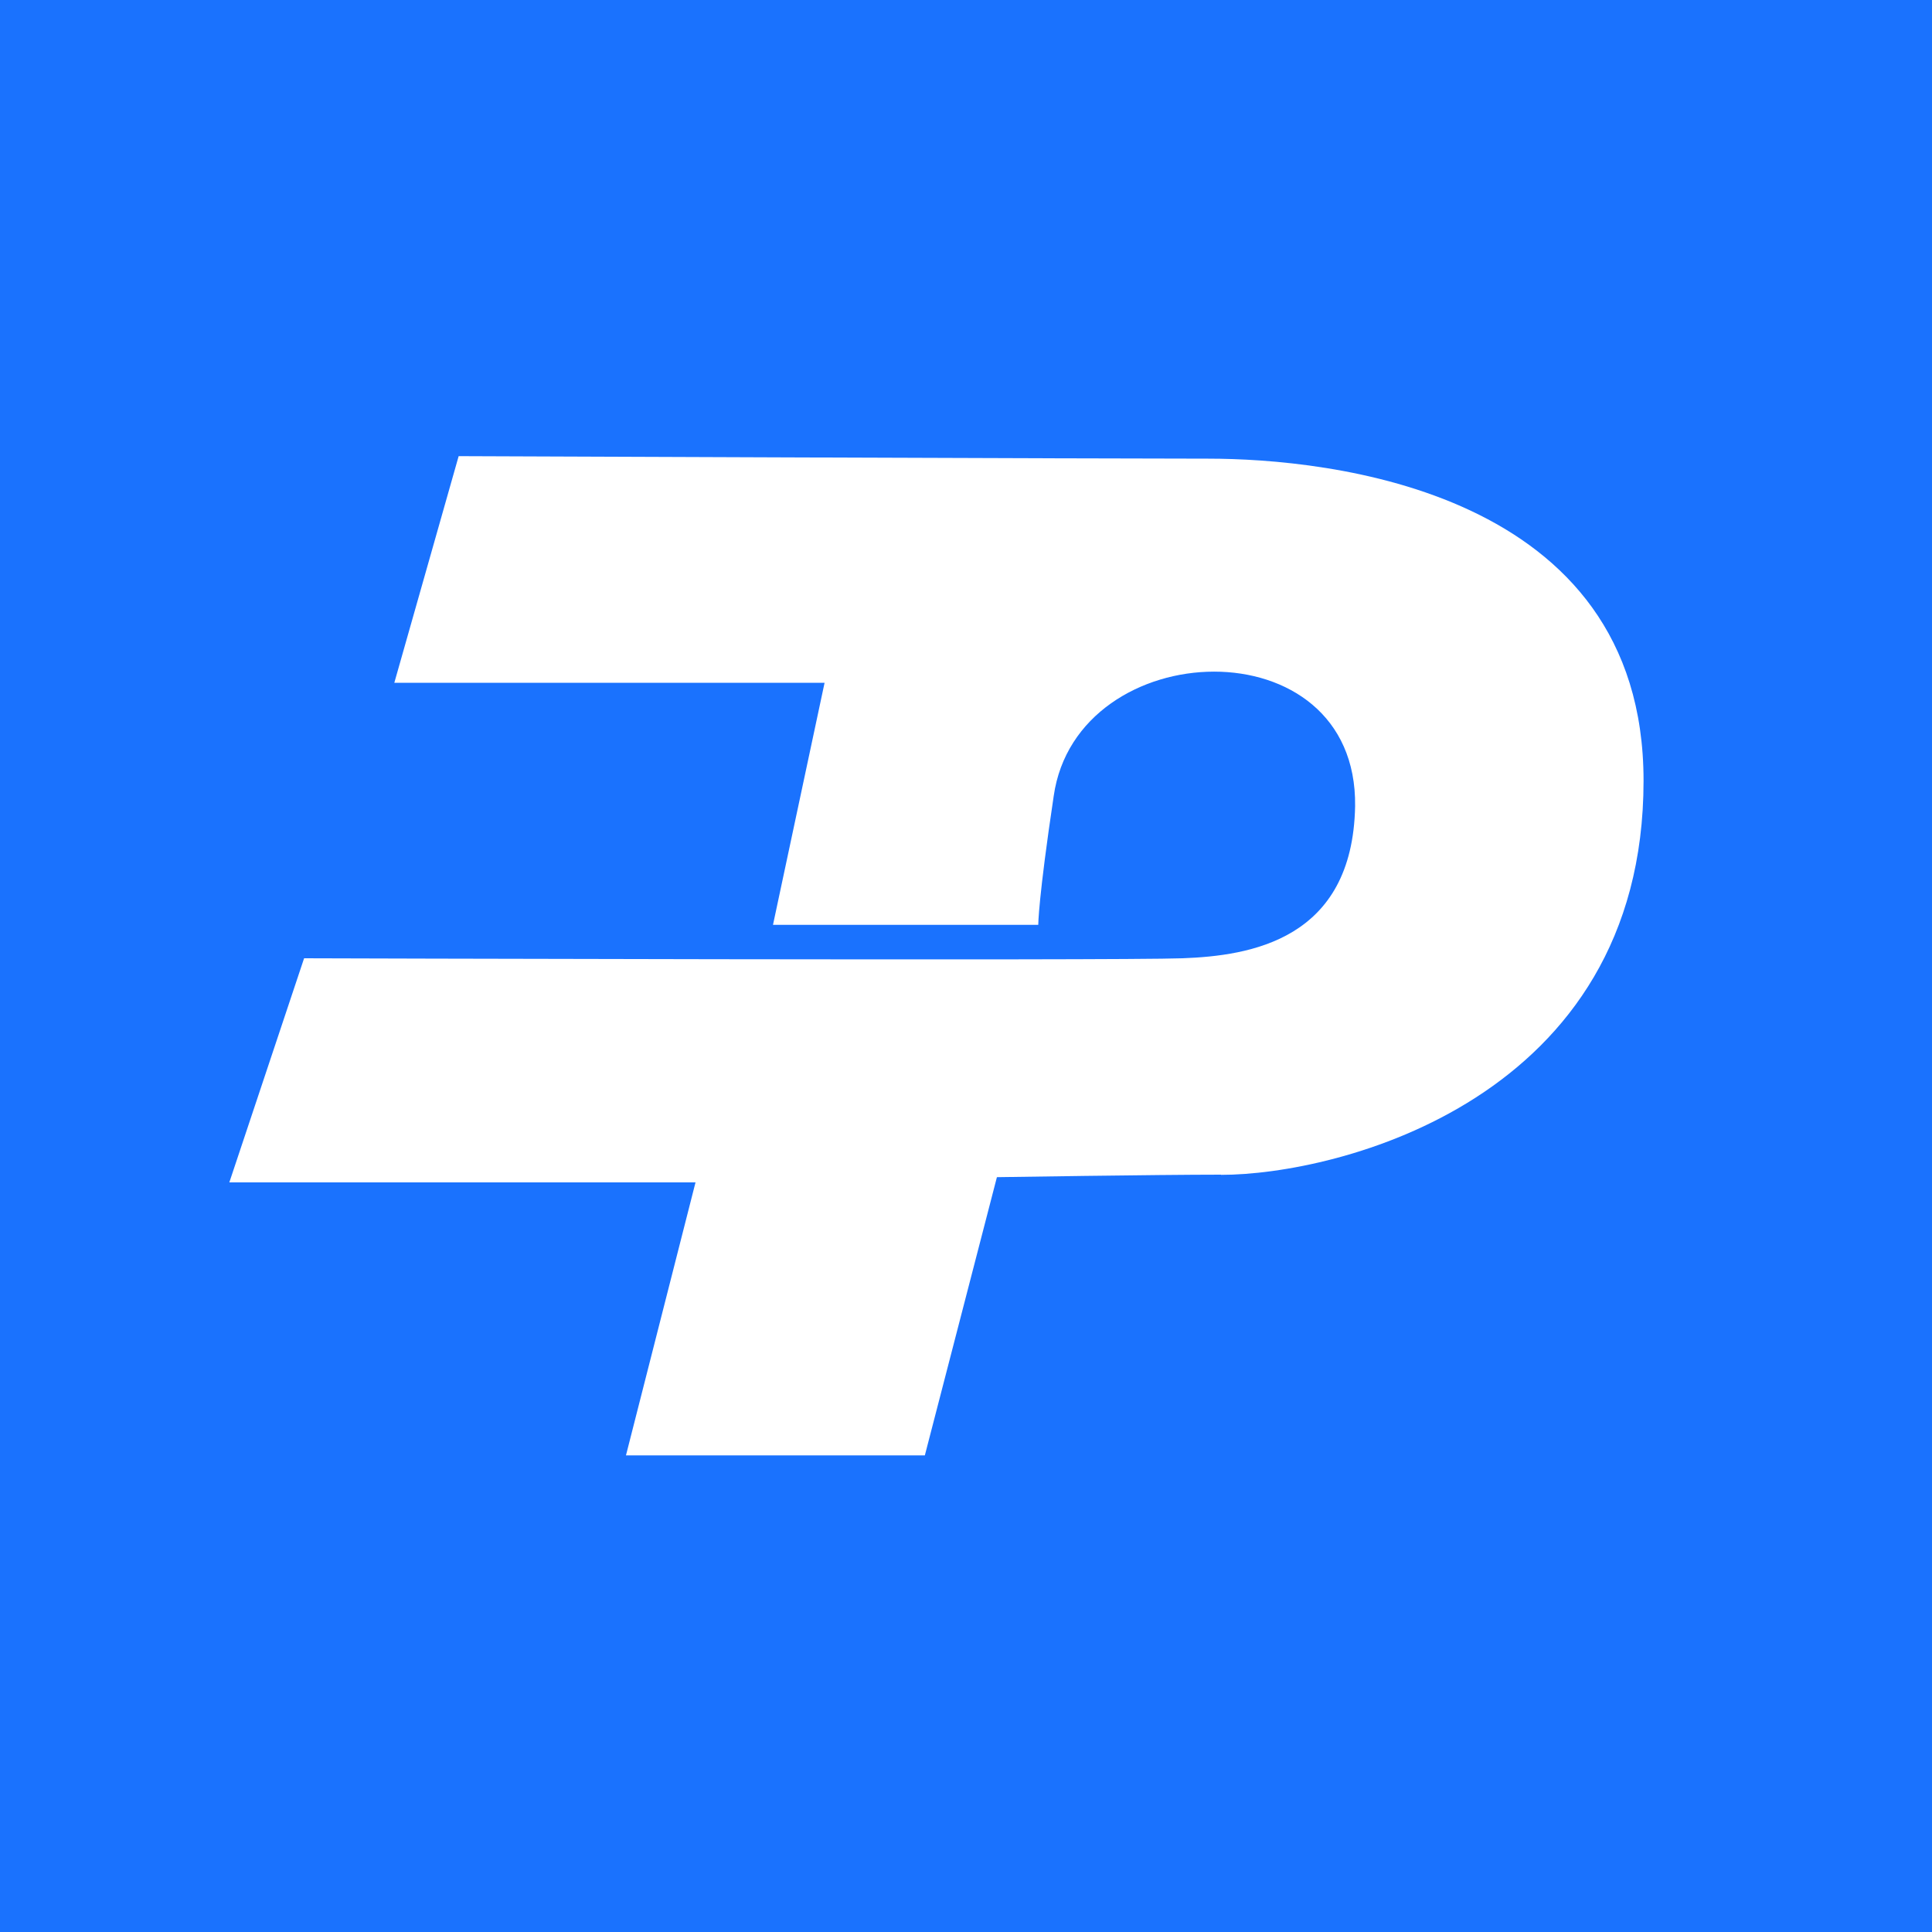 <?xml version="1.0" encoding="UTF-8"?>
<svg xmlns="http://www.w3.org/2000/svg" version="1.1" viewBox="0 0 100 100">
  <path d="M0,0v100h100V0H0ZM63.2,60.8h0c-3.33,0-11.6.13-11.6.13l-3.73,14.4h-15.47l3.6-14.13H11.87l3.87-11.6s42,.13,45.47,0c3.47-.13,8.8-.93,8.93-7.87.13-9.47-14.4-8.93-15.6-.53-.8,5.33-.8,6.67-.8,6.67h-13.73l2.67-12.53h-22.27l3.33-11.73s32.67.13,38.8.13,22.53,1.6,22.53,16.67c0,16.53-15.87,20.4-21.87,20.4Z" fill="#1a72fe"/>
</svg>